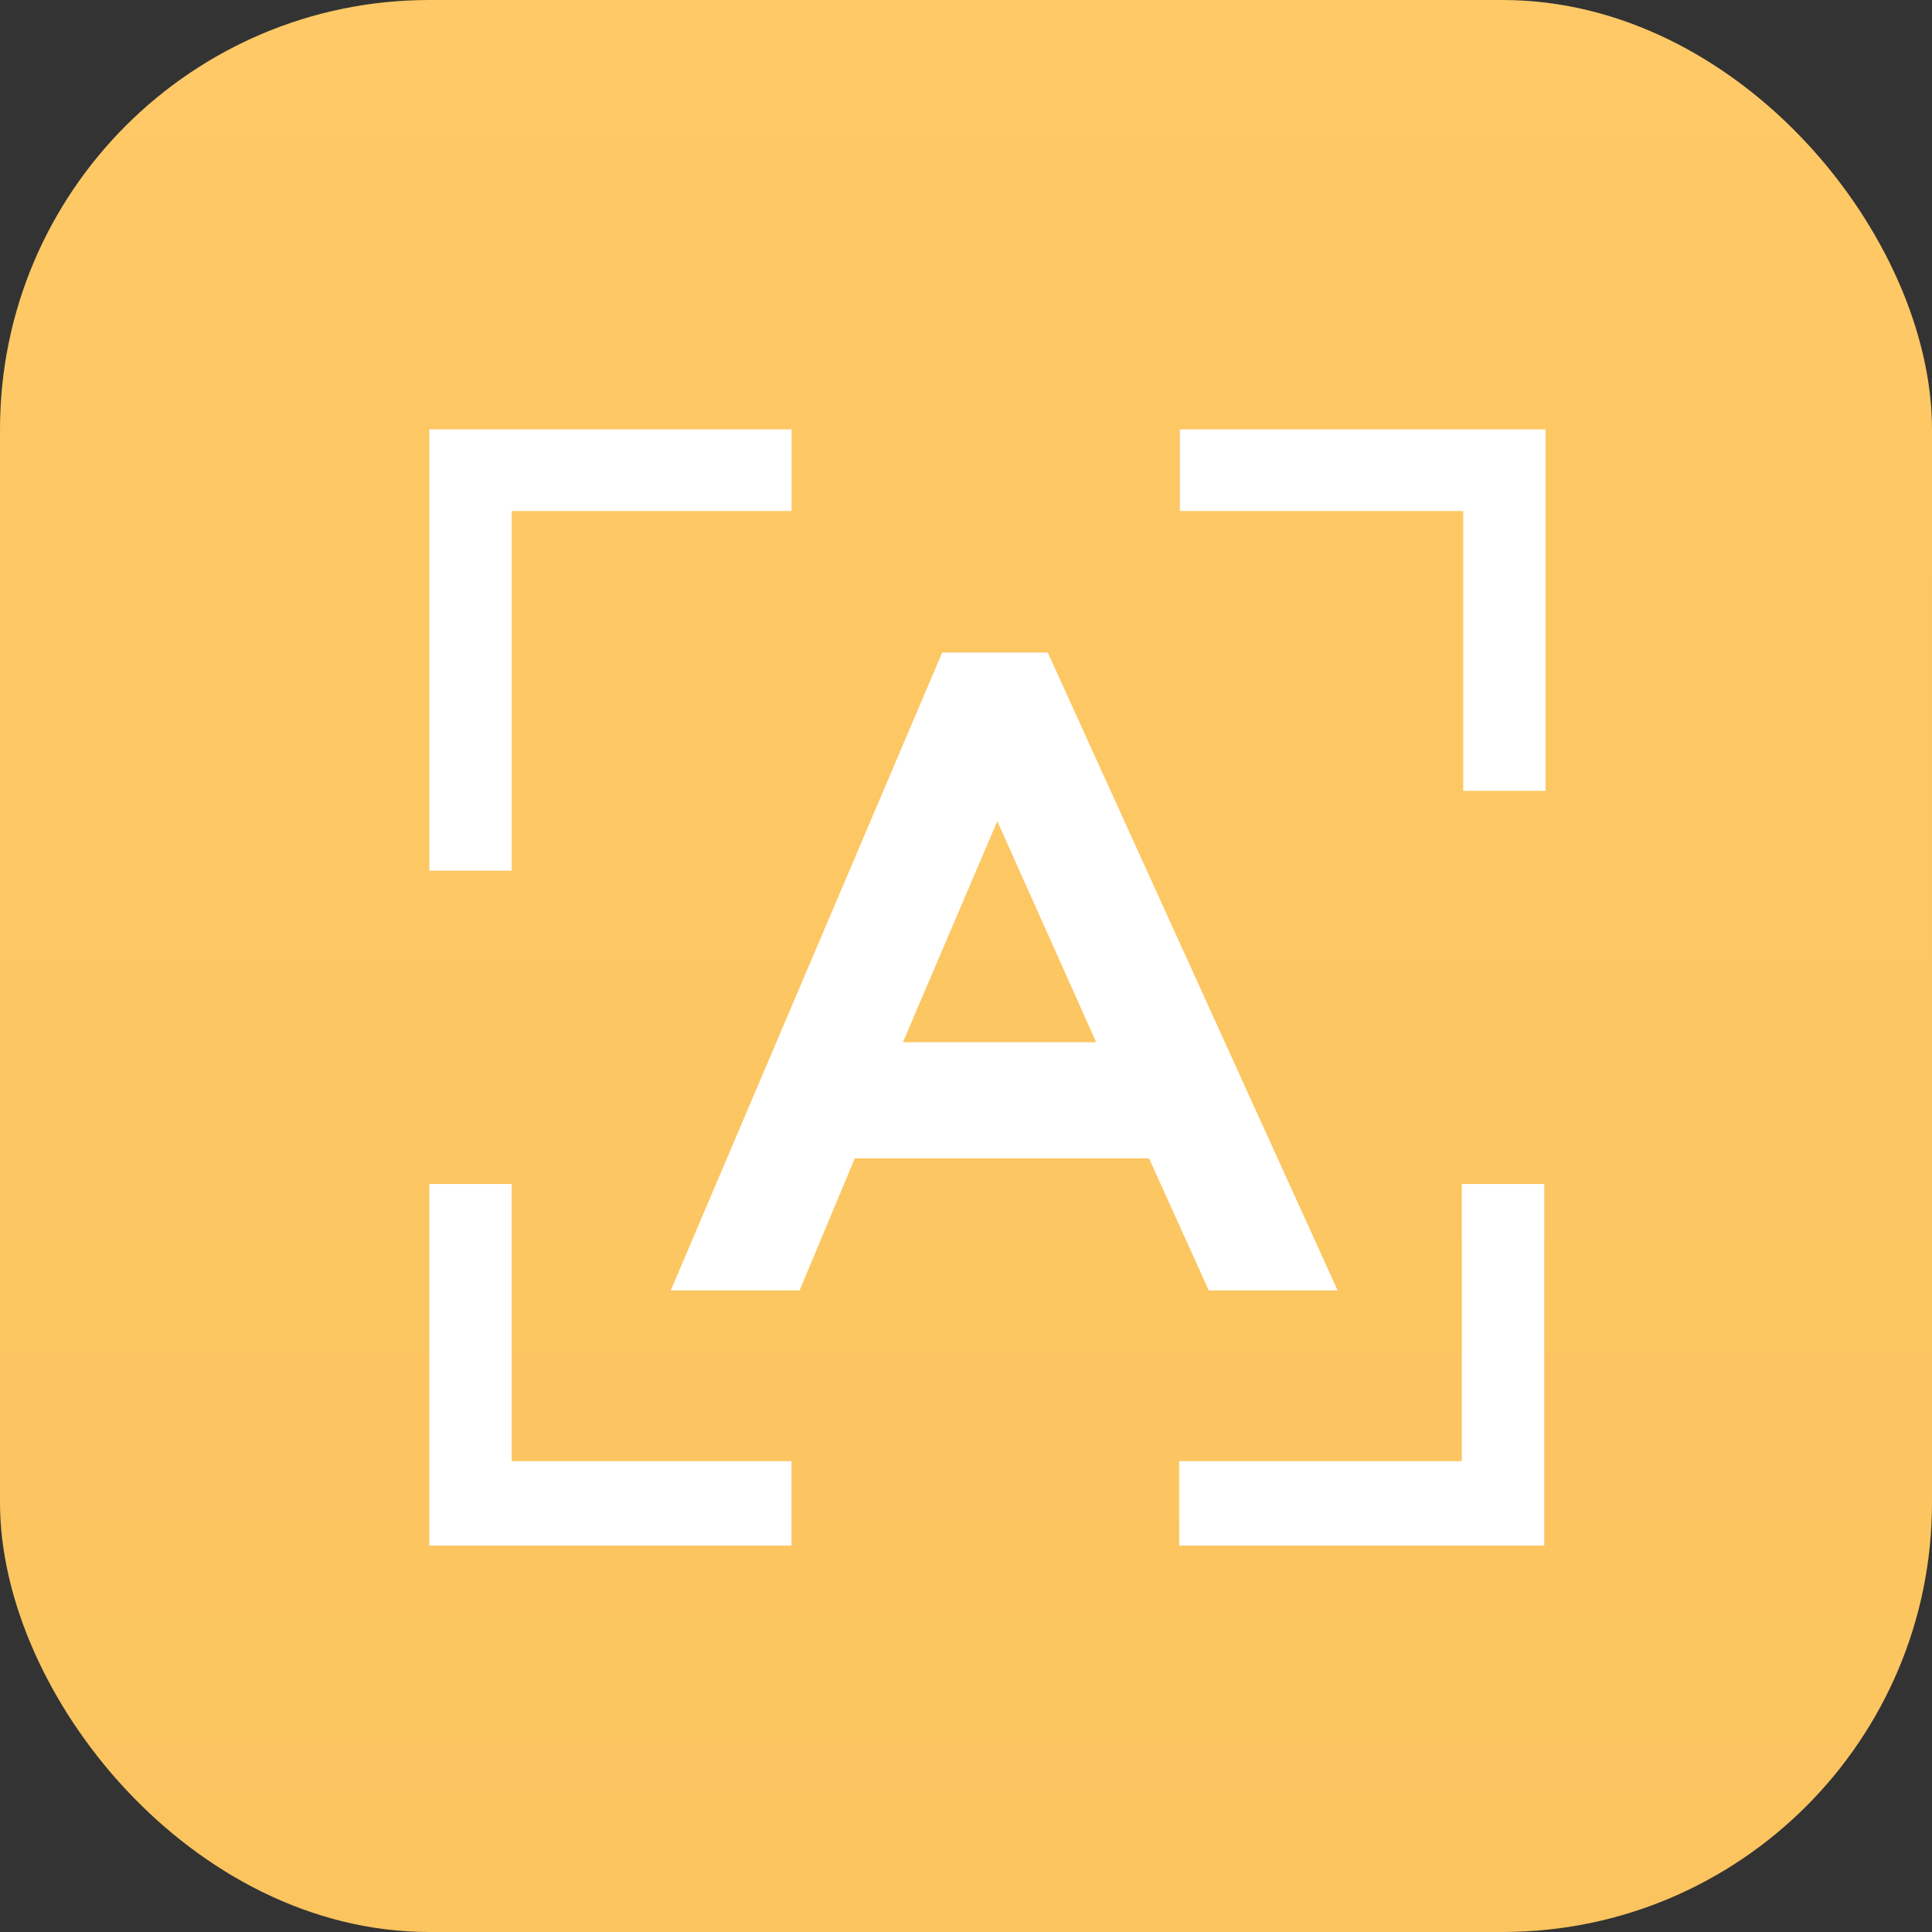 <svg xmlns="http://www.w3.org/2000/svg" xmlns:xlink="http://www.w3.org/1999/xlink" width="30" height="30" viewBox="0 0 30 30" fill="none">
<rect x="0" y="0" width="30" height="30" fill="#333333" stroke="none"/>
<rect  x="0" y="0" width="30" height="30" rx="6.667"    fill="url(#linear_fill_216_507_0)" >
</rect>
<path d="M7.945 18.385L7.945 22.689L12.291 22.689L12.291 24L6.667 24L6.667 18.385L7.945 18.385ZM23.979 18.385L23.979 24L18.31 24L18.31 22.689L22.699 22.689L22.699 18.385L23.978 18.385L23.979 18.385ZM16.27 10.133L20.771 20.038L18.77 20.038L17.842 17.987L13.273 17.987L12.416 20.038L10.415 20.038L14.63 10.133L16.272 10.133L16.27 10.133ZM15.486 12.751L14.021 16.183L17.021 16.183L15.486 12.751ZM12.291 6.667L12.291 7.935L7.945 7.935L7.945 13.52L6.667 13.52L6.667 6.667L12.291 6.667ZM24 6.667L24 12.281L22.721 12.281L22.721 7.935L18.321 7.935L18.321 6.667L24 6.667Z"   fill="#FFFFFF" >
</path>
<defs>
<linearGradient id="linear_fill_216_507_0" x1="15" y1="30" x2="15" y2="0" gradientUnits="userSpaceOnUse">
<stop offset="0" stop-color="#FBC45F"  />
<stop offset="1" stop-color="#FEC966"  />
</linearGradient>
</defs>
</svg>
